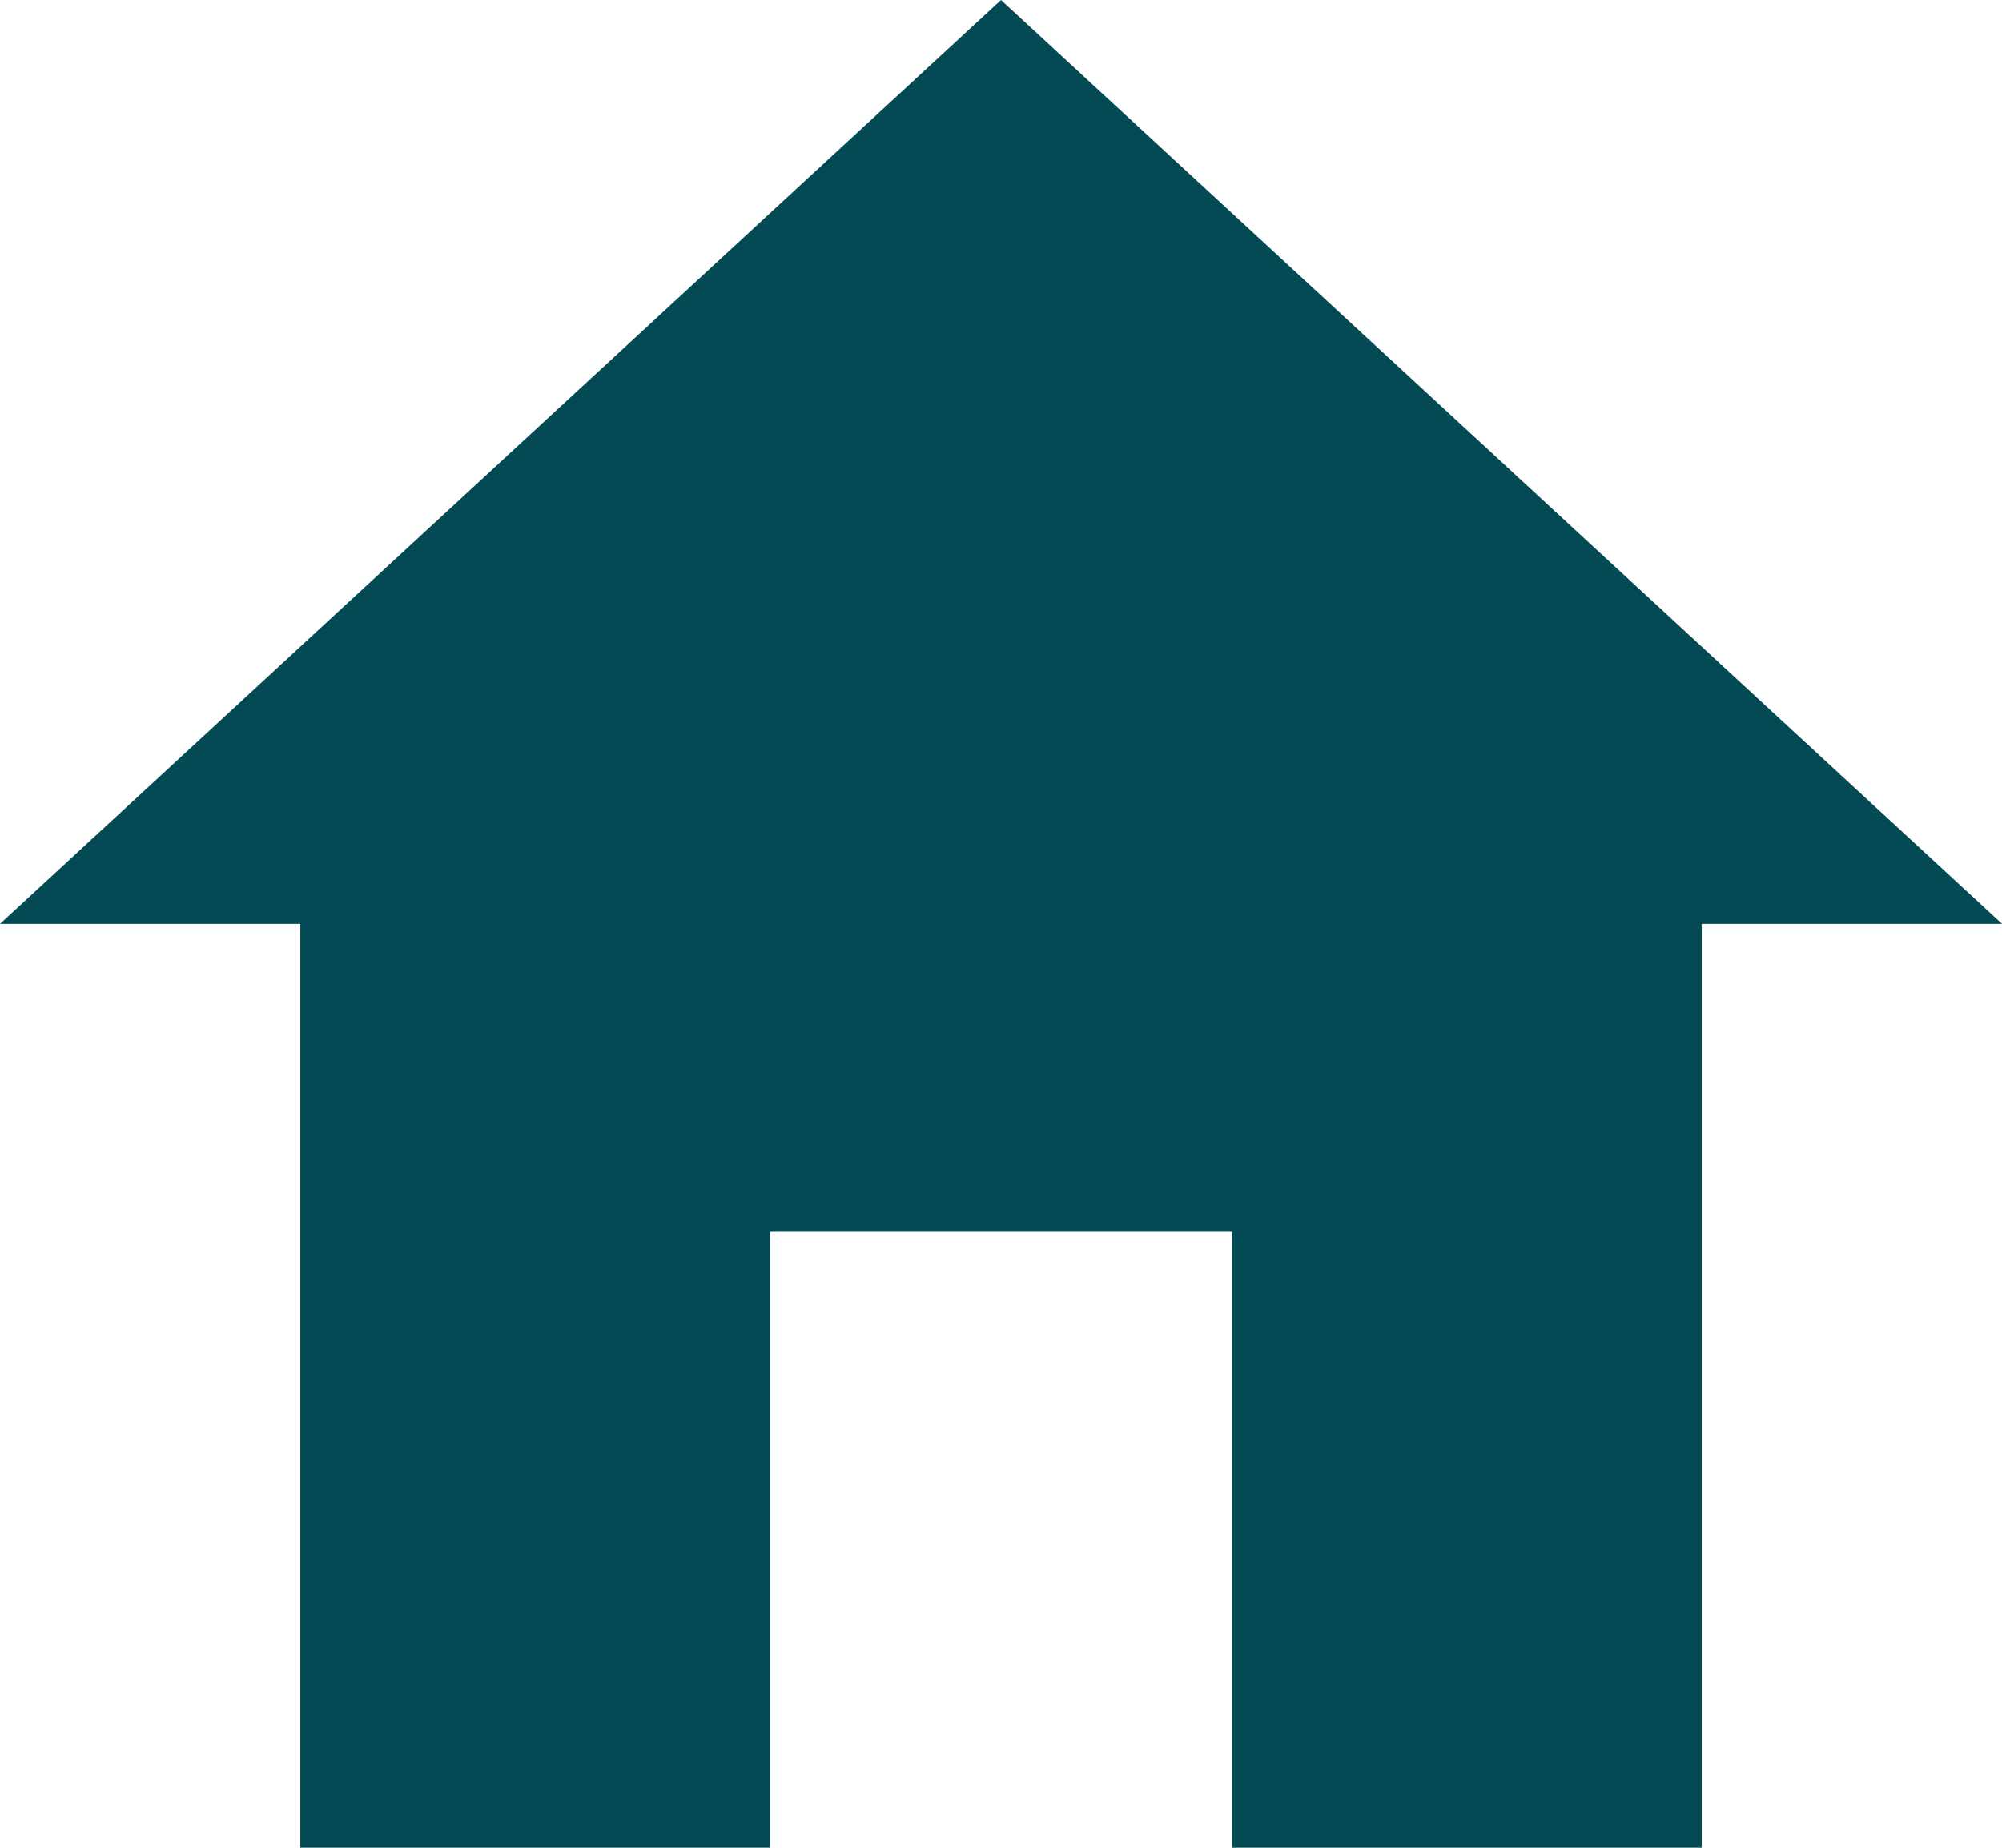 <svg xmlns="http://www.w3.org/2000/svg" width="31.77" height="29.326" viewBox="0 0 31.77 29.326">
  <path id="icon-home" d="M15.594,33.826V24.051h7.332v9.775H30.38V19.163h4.766L19.26,4.5,3.375,19.163H8.141V33.826Z" transform="translate(-3.375 -4.5)" fill="#044a54"/>
</svg>
